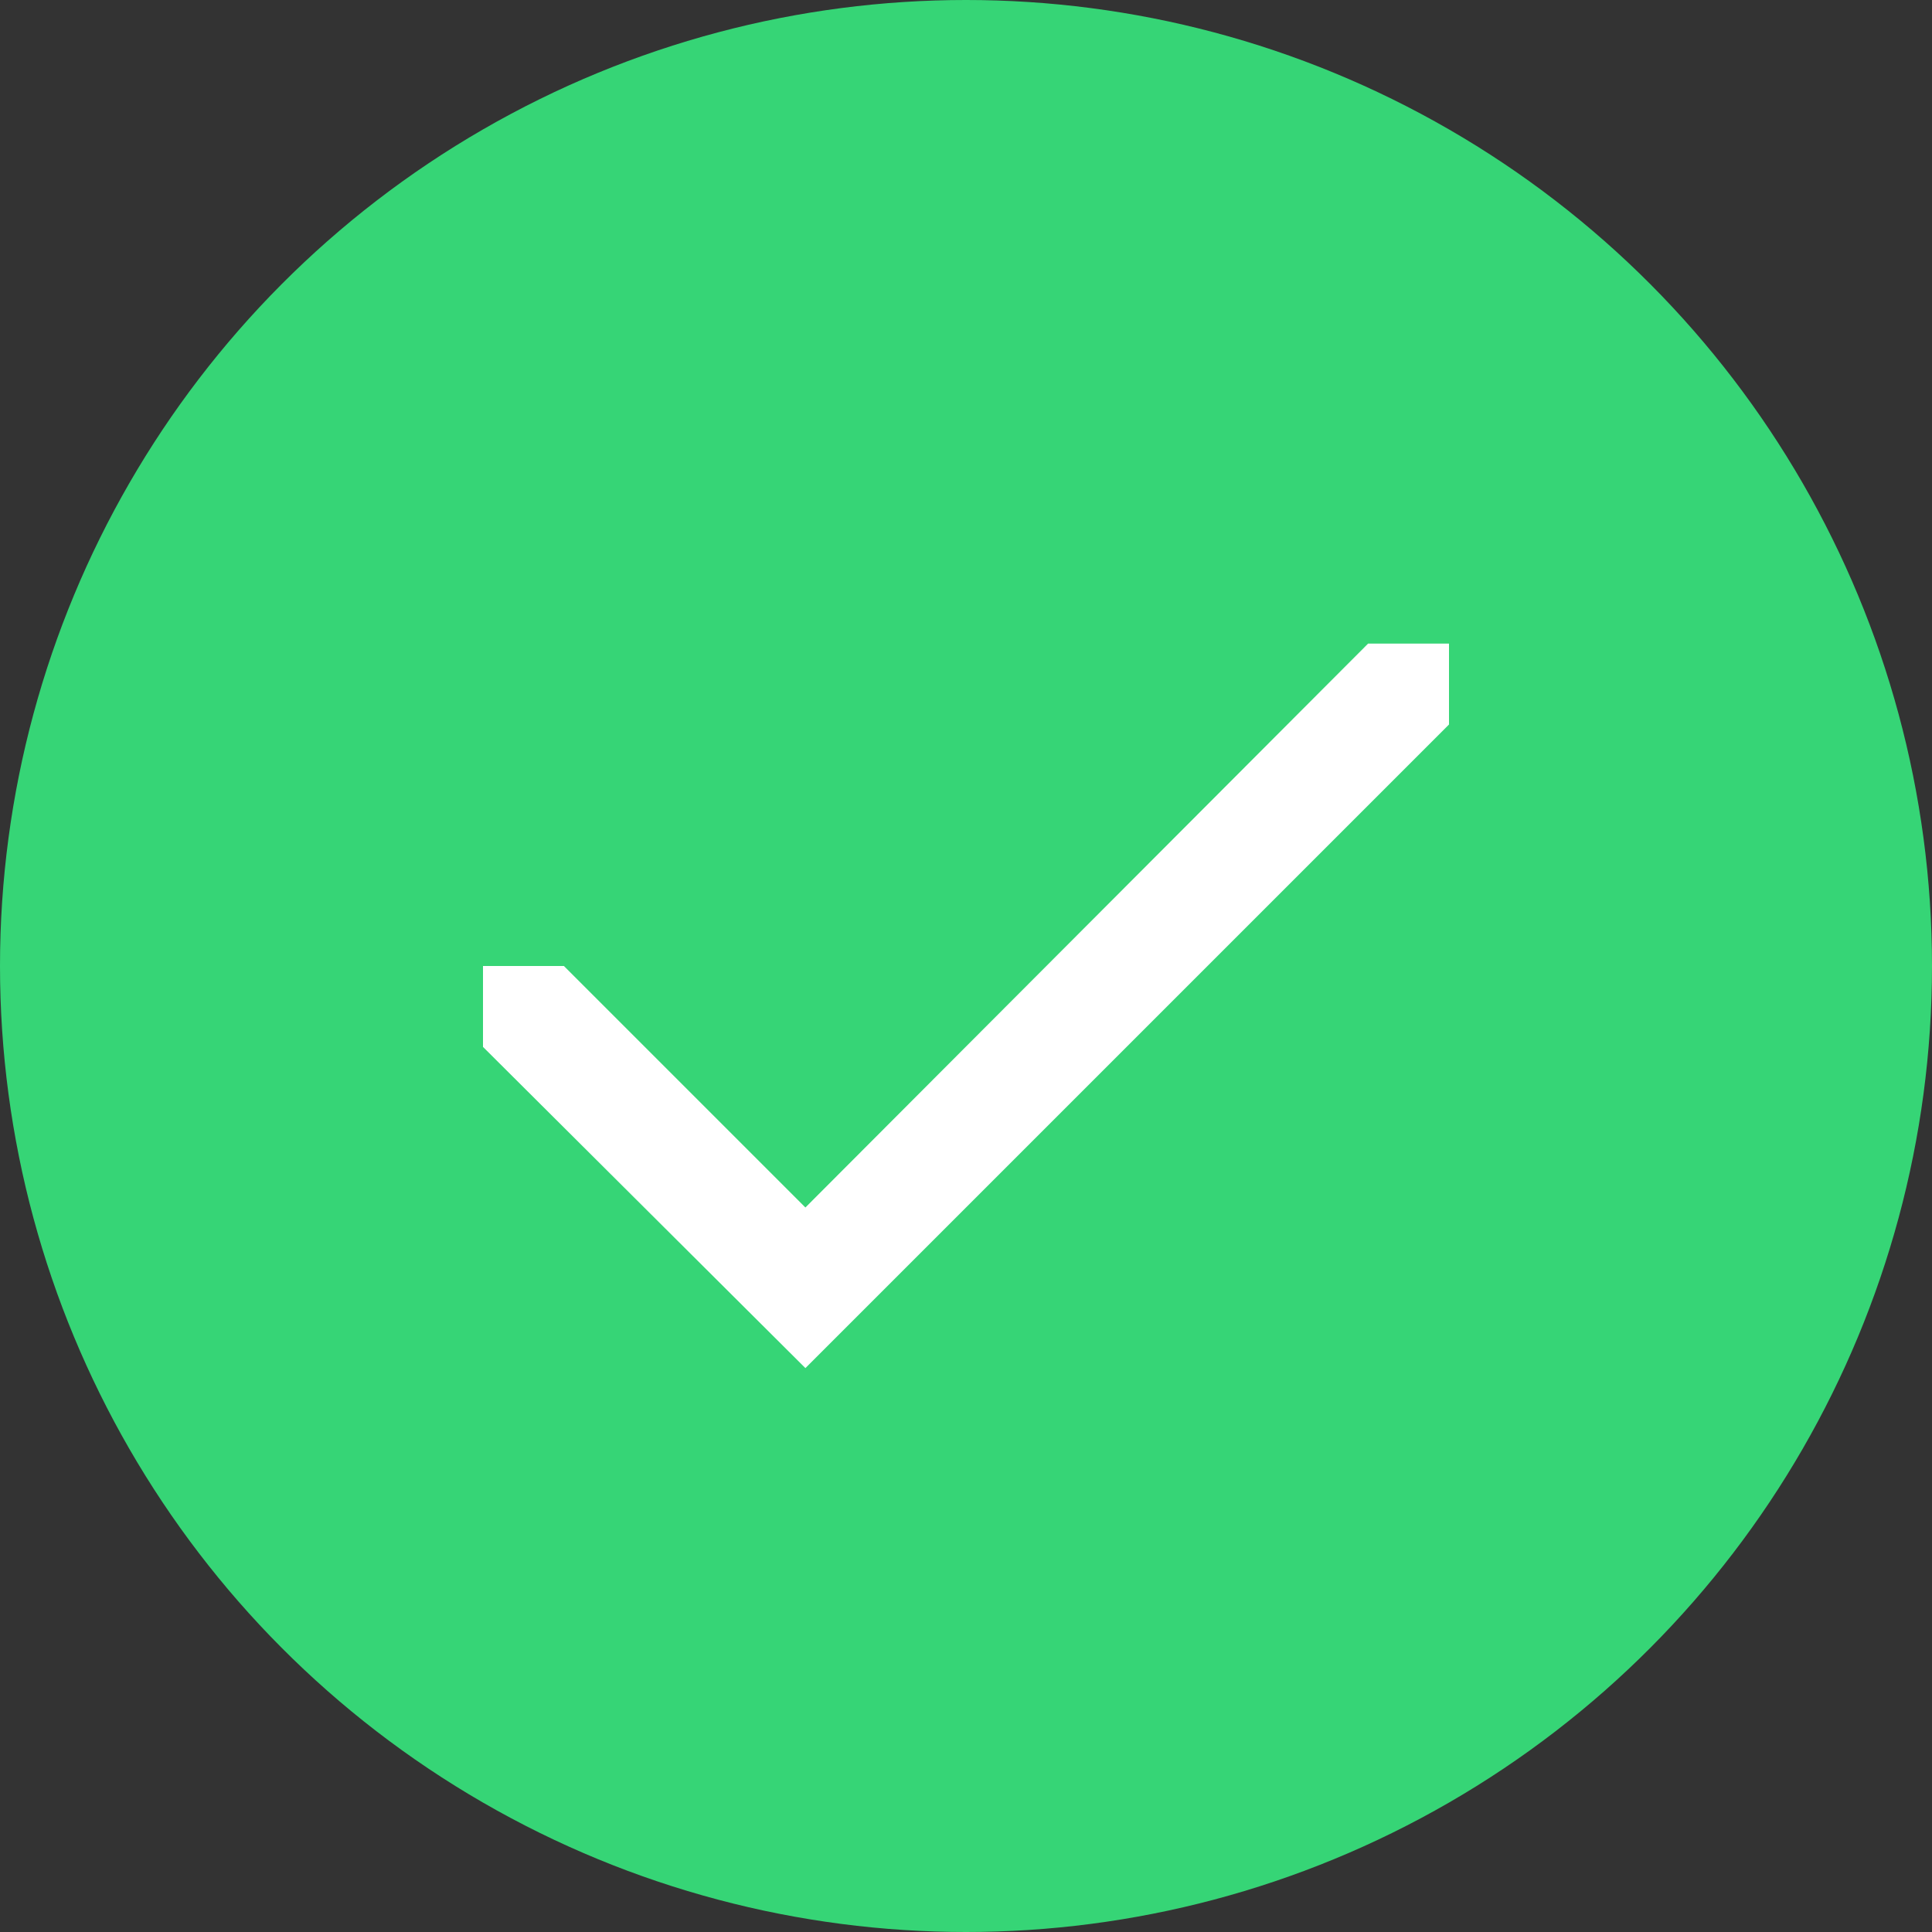 <svg viewBox="0 0 16 16" xmlns="http://www.w3.org/2000/svg">
	<rect x="0" y="0" width="16" height="16" fill="#333333" stroke="none"/>
	<circle cx="8" cy="8" fill="#36d576" r="8" />
	<path d="m12 5.33v.67l-5.33 5.33-2.67-2.66v-.67h.67l2 2 4.66-4.67z" fill="#fff" />
</svg>
